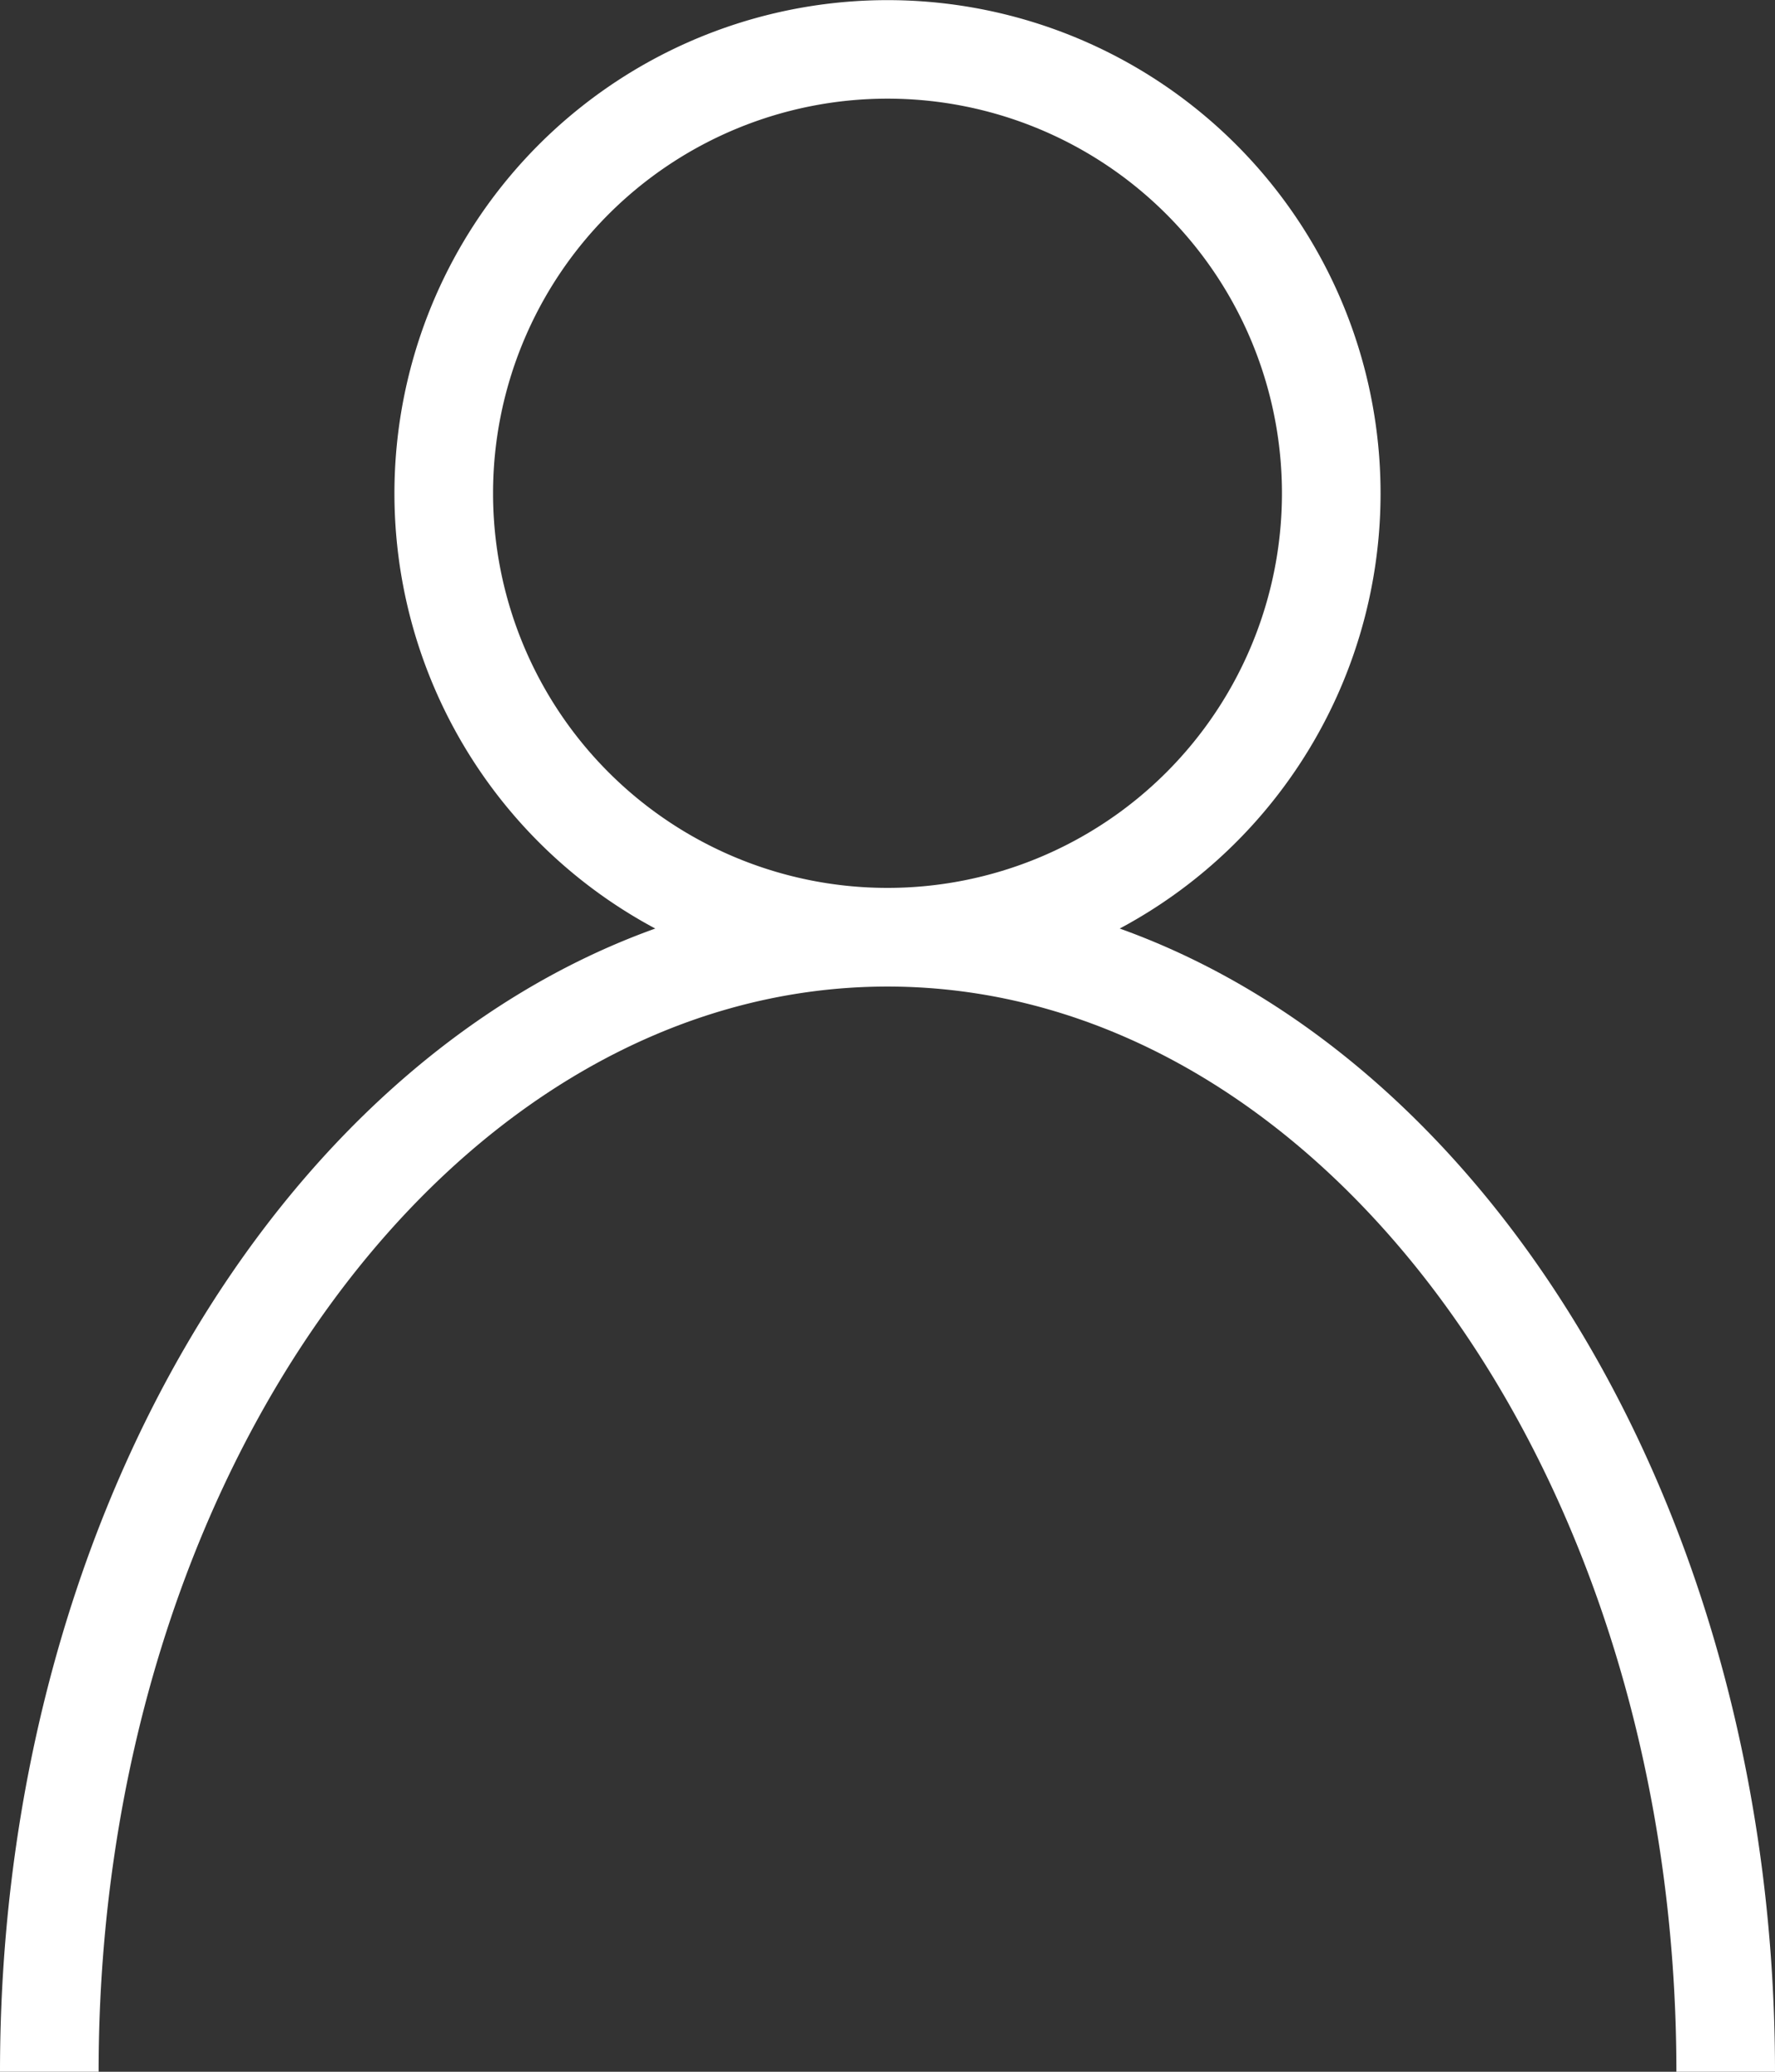 <svg xmlns="http://www.w3.org/2000/svg" width="18" height="21" viewBox="0 0 18 21">
    <rect x="0" y="0" width="18" height="21" fill="#333333" stroke="none"/>
    <path fill="#FFF" fill-rule="nonzero" d="M6.645 9.412a5 5 0 1 1 4.71 0C15.204 10.792 18 15.475 18 21h-1c0-6.102-3.62-11-8-11s-8 4.898-8 11H0c0-5.525 2.796-10.208 6.645-11.588zM9 9a4 4 0 1 0 0-8 4 4 0 0 0 0 8z"/>
</svg>
